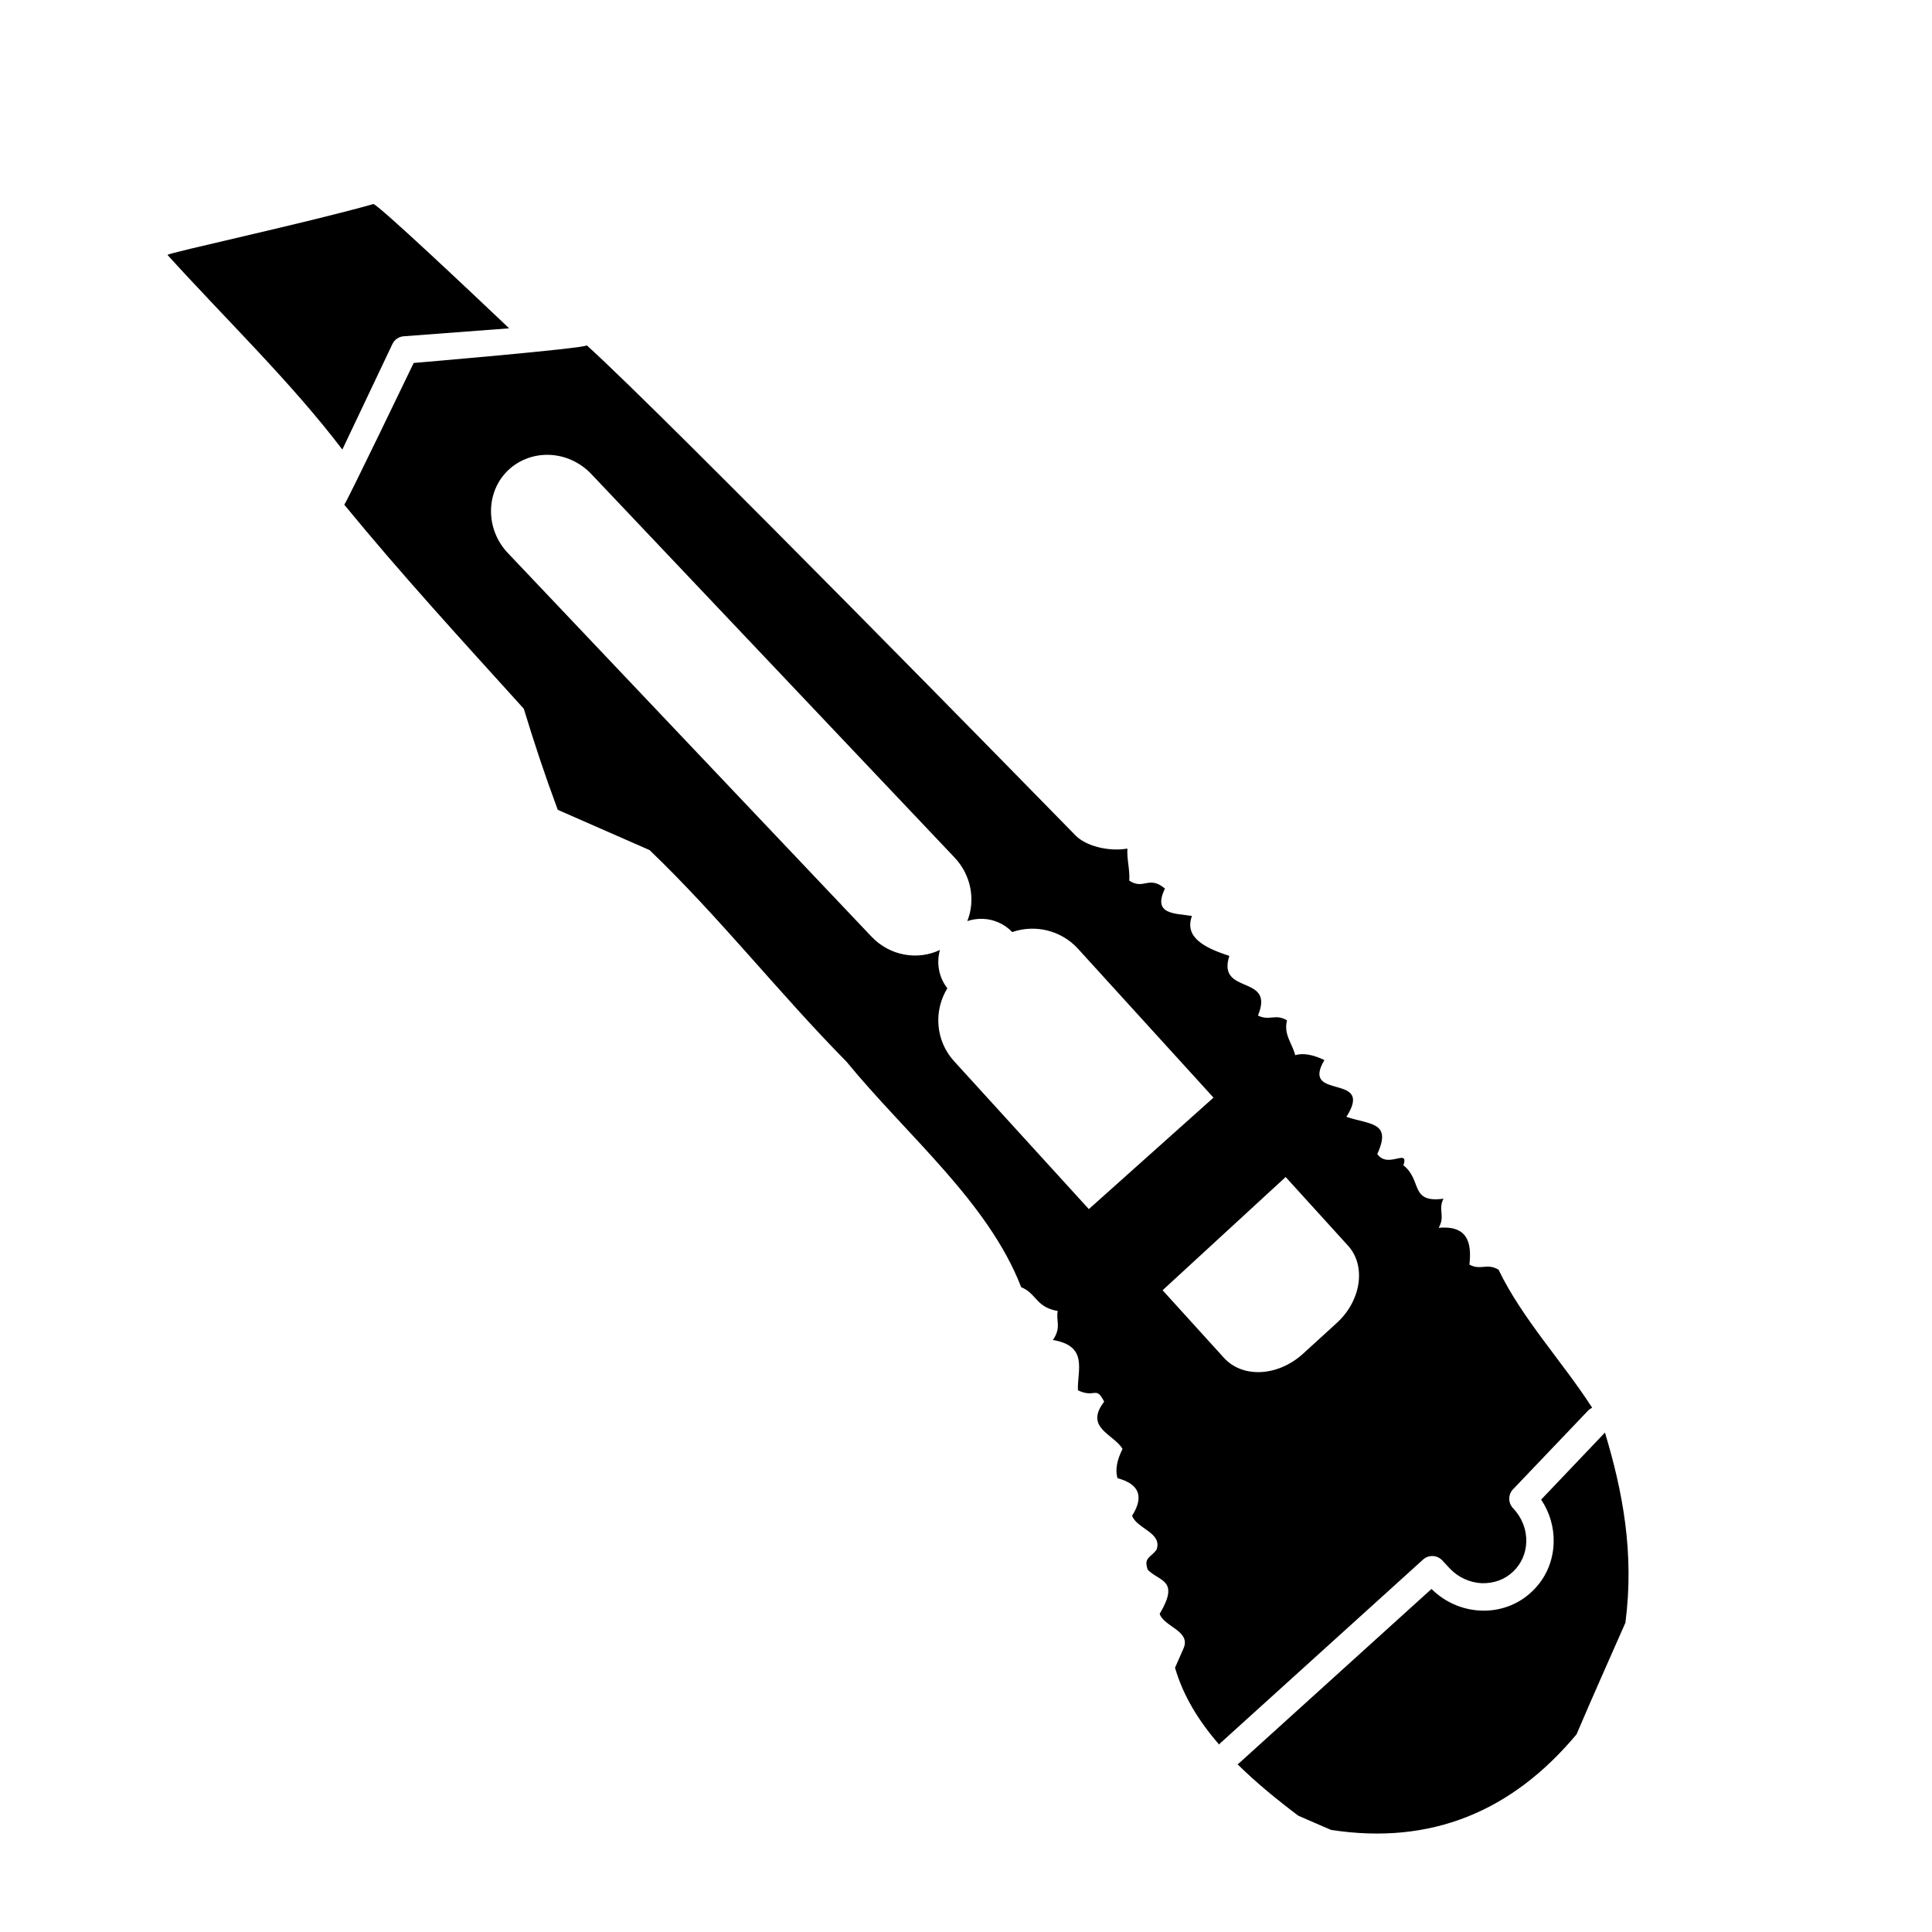 <?xml version="1.0" encoding="UTF-8" standalone="no"?>
<svg
    xmlns:inkscape="http://www.inkscape.org/namespaces/inkscape"
    xmlns:rdf="http://www.w3.org/1999/02/22-rdf-syntax-ns#"
    xmlns="http://www.w3.org/2000/svg"
    xmlns:dc="http://purl.org/dc/elements/1.1/"
    xmlns:ns1="http://sozi.baierouge.fr"
    xmlns:cc="http://web.resource.org/cc/"
    xmlns:xlink="http://www.w3.org/1999/xlink"
    xmlns:sodipodi="http://sodipodi.sourceforge.net/DTD/sodipodi-0.dtd"
    id="Layer_1"
    xml:space="preserve"
    viewBox="0 0 100 100"
    version="1.1"
  >
<path
      d="m83.072 74.15l-3.303 3.469c0.443 0.66 0.671 1.433 0.648 2.23-0.026 0.976-0.427 1.876-1.128 2.534-0.714 0.679-1.668 1.027-2.666 0.98-0.95-0.045-1.844-0.441-2.529-1.119l-9.986 9.041c-0.017 0.015-0.036 0.02-0.054 0.032 0.94 0.929 2.009 1.807 3.14 2.66 0.568 0.247 1.118 0.492 1.701 0.739 5.185 0.799 9.38-0.964 12.707-4.949 0.822-1.934 1.685-3.854 2.529-5.775 0.469-3.607-0.138-6.787-1.059-9.842z"
  />
<path
      d="m20.897 17.406l5.457-0.412c-2.314-2.196-6.616-6.248-7.021-6.434-3.474 0.984-10.622 2.523-10.663 2.636 3.038 3.353 6.391 6.576 9.049 10.073l2.591-5.46c0.109-0.23 0.334-0.384 0.587-0.403z"
  />
<path
      d="m82.204 73.007c0.061-0.062 0.132-0.107 0.206-0.144-1.552-2.404-3.625-4.611-4.847-7.146-0.613-0.358-0.912 0.058-1.506-0.261 0.134-1.188-0.128-2.034-1.593-1.906 0.357-0.609-0.047-0.927 0.251-1.506-1.763 0.241-1.093-0.968-2.075-1.727 0.302-0.922-0.794 0.205-1.353-0.584 0.778-1.681-0.398-1.516-1.598-1.926 1.489-2.322-2.41-0.802-1.138-2.938-0.586-0.277-1.088-0.38-1.512-0.254-0.143-0.6-0.614-1.066-0.422-1.803-0.613-0.36-0.912 0.047-1.506-0.249 0.906-2.164-2.145-1.03-1.48-3.087-1.316-0.425-2.341-0.971-1.936-2.067-0.927-0.141-2.045-0.074-1.397-1.417-0.843-0.702-1.088 0.087-1.847-0.409 0.036-0.584-0.128-1.074-0.098-1.66-0.993 0.168-2.154-0.14-2.677-0.674-1.483-1.517-21.231-21.699-25.304-25.374-0.118 0.165-8.96 0.912-8.96 0.912s-3.496 7.268-3.593 7.336c2.944 3.595 6.135 7.071 9.293 10.562 0.553 1.806 1.032 3.272 1.757 5.231 1.583 0.695 3.166 1.389 4.754 2.085 3.685 3.54 6.65 7.359 10.191 10.951 3.145 3.837 7.336 7.265 9.042 11.672 0.814 0.338 0.747 1.029 1.891 1.234-0.098 0.502 0.201 0.86-0.251 1.5 1.86 0.312 1.255 1.579 1.297 2.604 0.906 0.43 0.926-0.266 1.358 0.589-1.046 1.353 0.502 1.681 0.951 2.444-0.29 0.583-0.388 1.087-0.26 1.516 1.133 0.303 1.378 0.959 0.756 1.943 0.231 0.671 1.602 0.88 1.258 1.772-0.346 0.43-0.658 0.398-0.451 1.023 0.619 0.63 1.671 0.508 0.619 2.285 0.226 0.667 1.604 0.876 1.246 1.763-0.15 0.344-0.298 0.687-0.451 1.025 0.421 1.459 1.233 2.766 2.285 3.979 0.019-0.022 0.028-0.05 0.051-0.069l10.503-9.509c0.287-0.261 0.73-0.24 0.995 0.044l0.385 0.415c0.438 0.46 1.026 0.733 1.651 0.764 0.631 0.018 1.191-0.184 1.625-0.596 0.427-0.4 0.669-0.947 0.686-1.543 0.018-0.643-0.226-1.262-0.685-1.743-0.261-0.273-0.262-0.704-0.001-0.978l3.89-4.079zm-25.846-10.424l-6.983-7.664c-0.959-1.062-1.058-2.601-0.34-3.766-0.432-0.551-0.579-1.285-0.385-1.983-1.151 0.549-2.598 0.312-3.548-0.697l-18.818-19.85c-1.174-1.24-1.153-3.172 0.025-4.291 1.203-1.127 3.115-1.041 4.298 0.205l18.805 19.853c0.868 0.921 1.084 2.216 0.655 3.286 0.509-0.17 1.08-0.166 1.614 0.069 0.276 0.121 0.516 0.292 0.712 0.499 1.164-0.405 2.513-0.108 3.397 0.856l7.02 7.713-6.452 5.77zm12.814 5.911l-1.732 1.579c-1.291 1.173-3.109 1.271-4.077 0.221l-3.188-3.511 6.37-5.861 3.222 3.547c0.958 1.044 0.696 2.858-0.595 4.025z"
  />
<path
      d="m-8.75 16.914h-30.875c-1.104 0-2 0.896-2 2v28.461c0 1.104 0.896 2 2 2h30.875c1.104 0 2-0.896 2-2v-28.461c0-1.104-0.896-2-2-2zm-21 22.211c-4.004 0-7.25-3.246-7.25-7.25s3.246-7.25 7.25-7.25 7.25 3.246 7.25 7.25-3.246 7.25-7.25 7.25z"
  />
</svg
>
